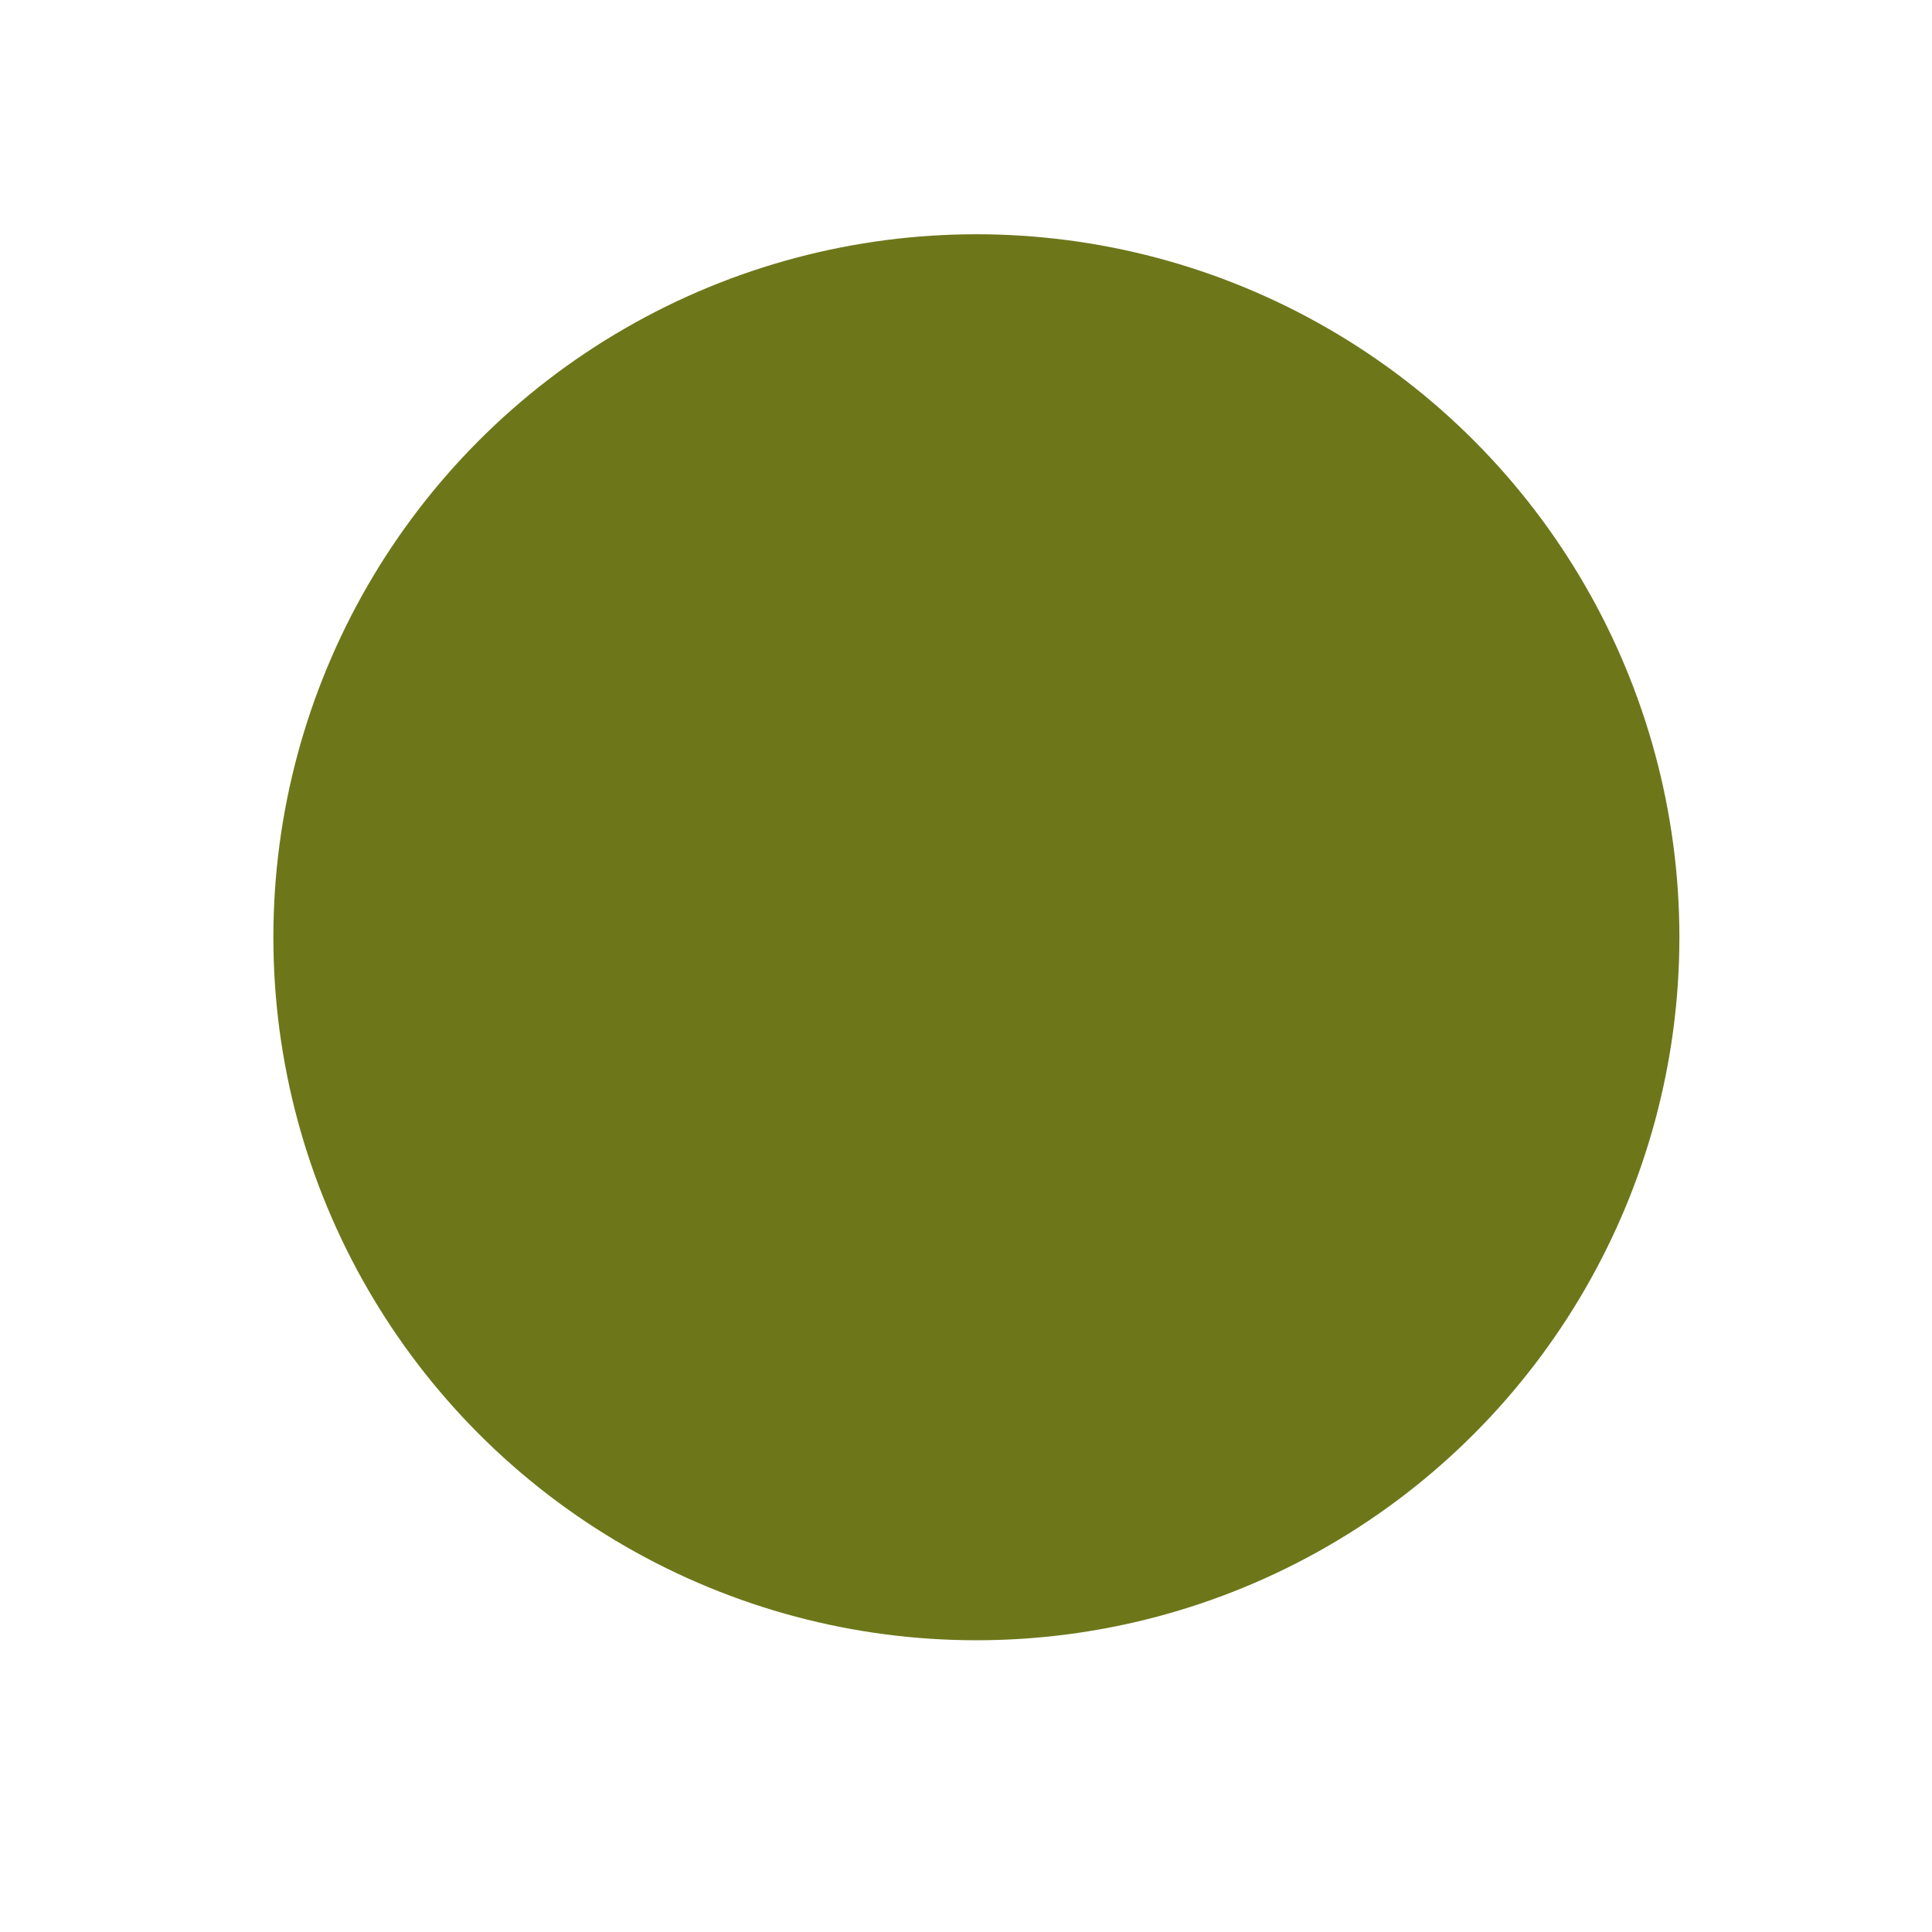 <?xml version="1.0" encoding="utf-8"?>
<svg xmlns="http://www.w3.org/2000/svg" fill="none" height="100%" overflow="visible" preserveAspectRatio="none" style="display: block;" viewBox="0 0 16 16" width="100%">
<g id="Icon">
<circle cx="8.086" cy="7.762" fill="#6D771A" id="Shape" r="5.822"/>
</g>
</svg>
